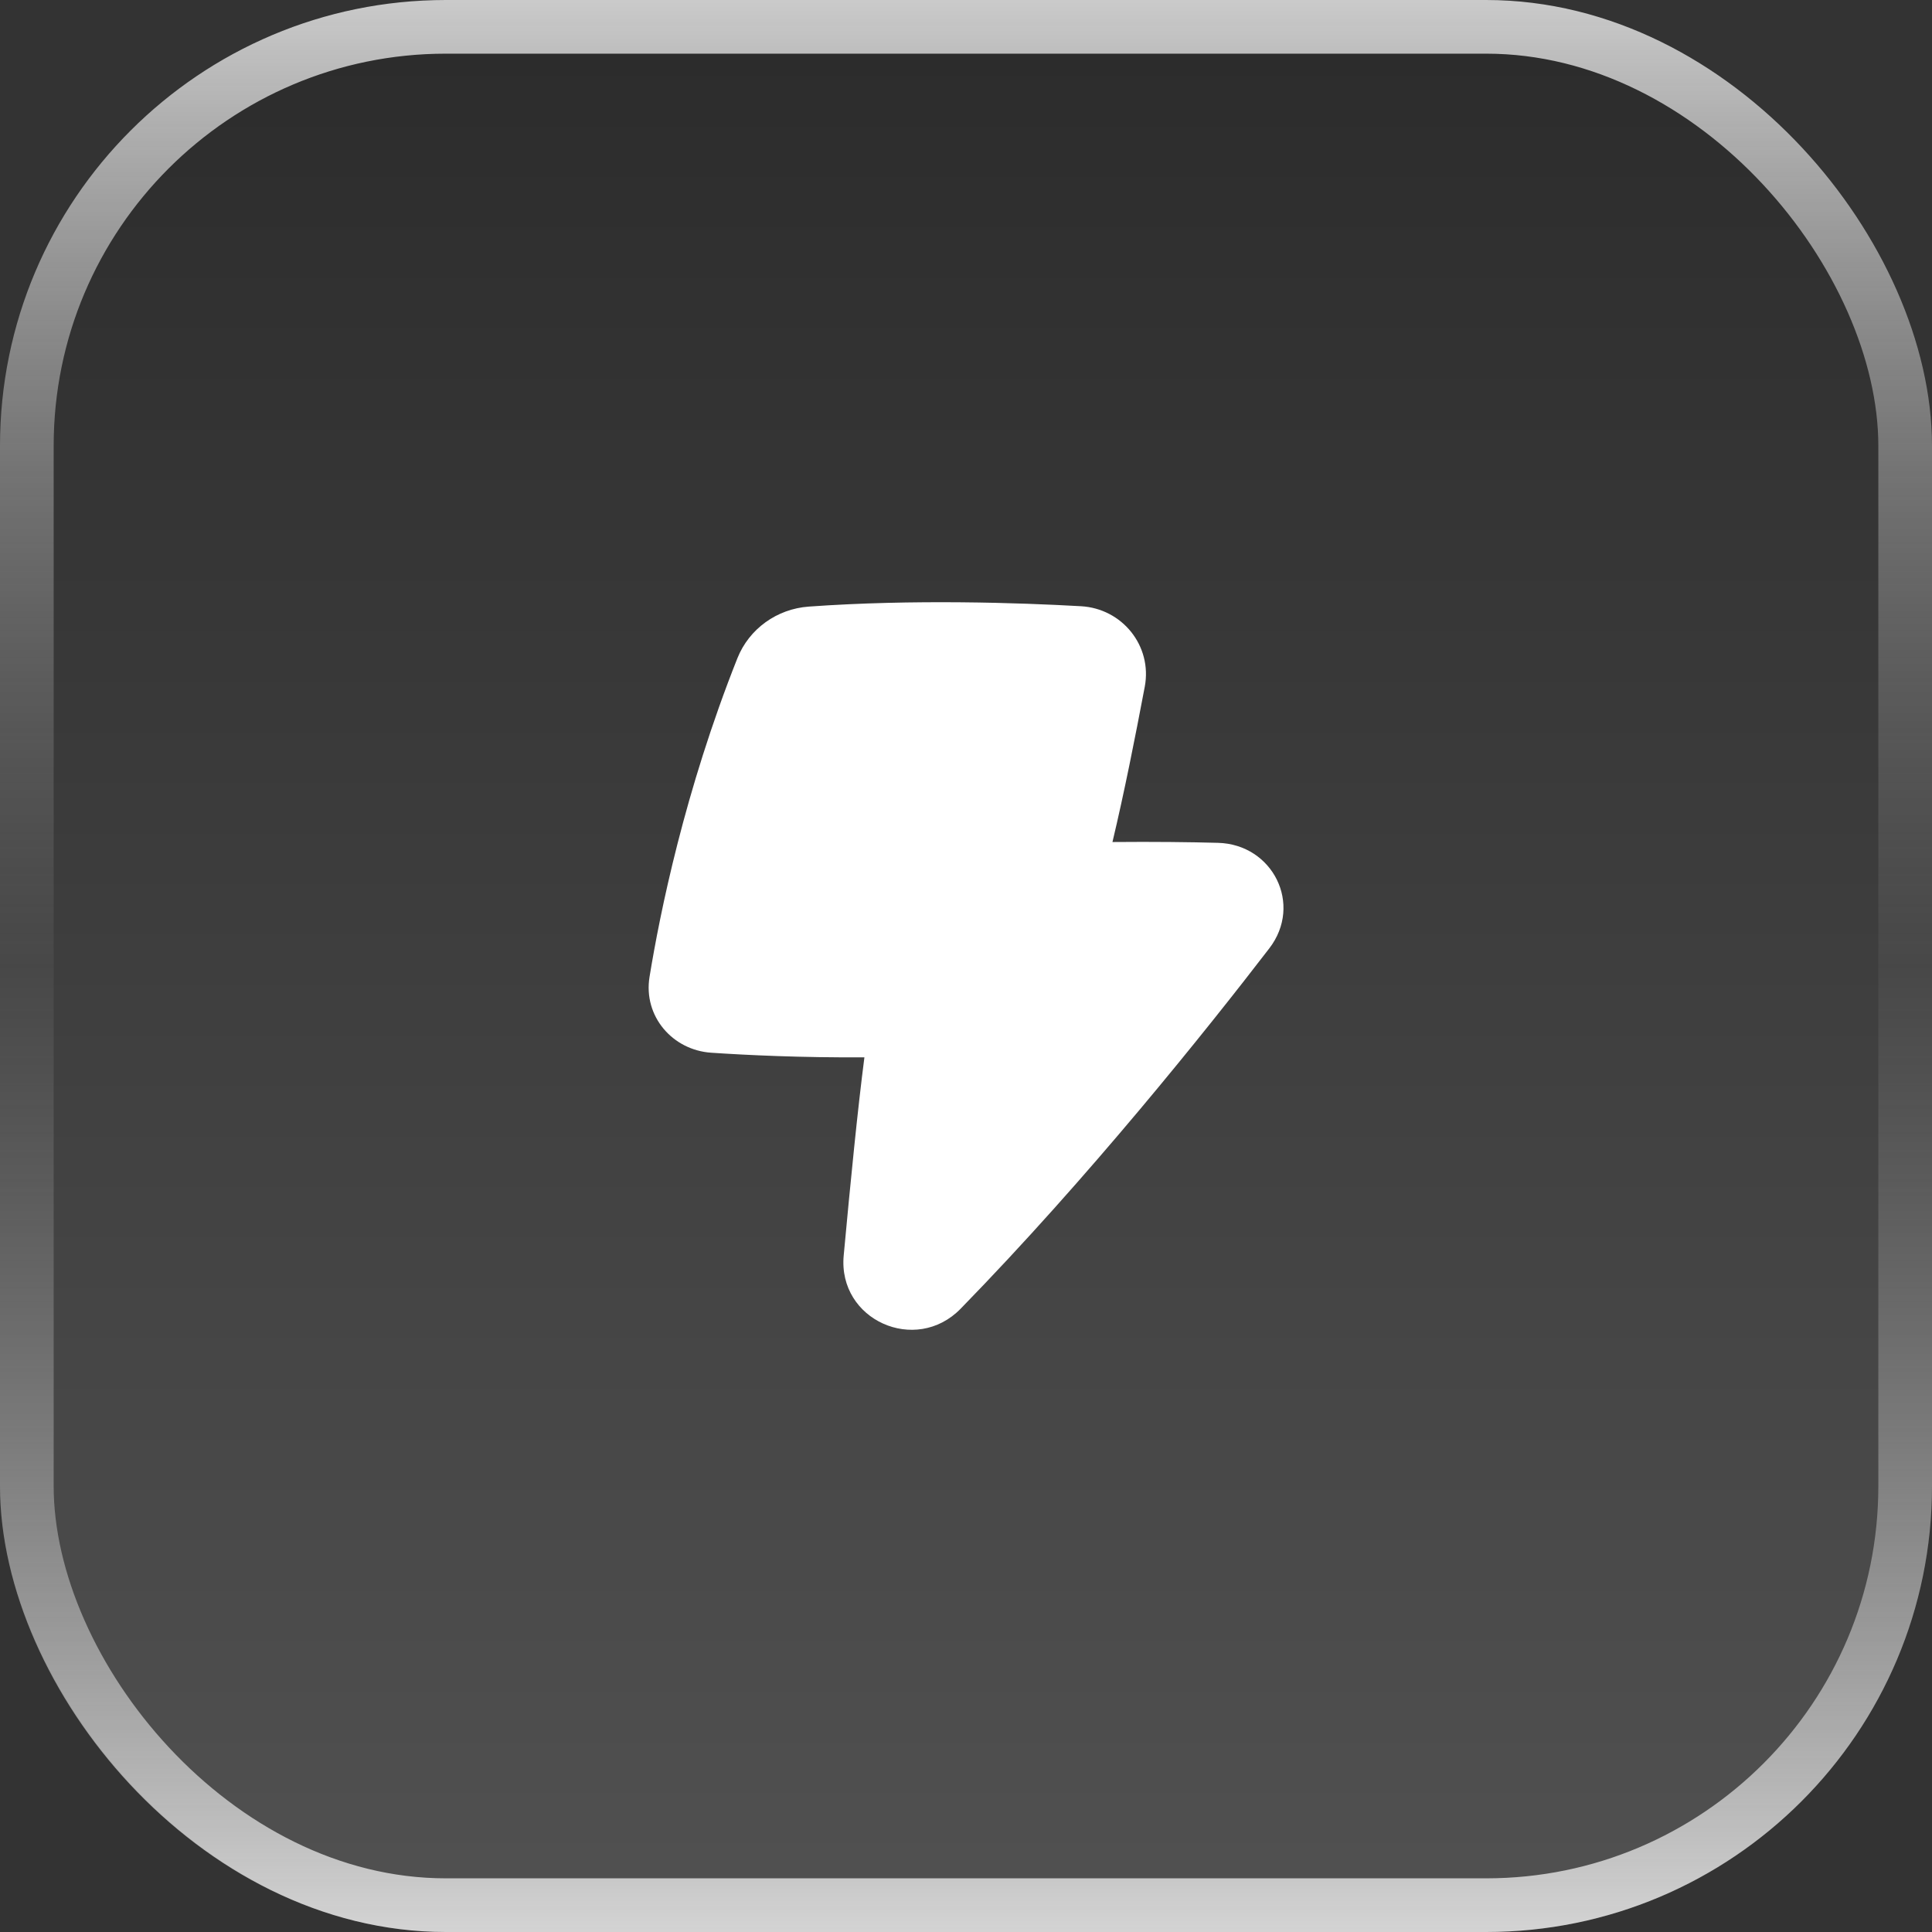 <svg width="36" height="36" viewBox="0 0 36 36" fill="none" xmlns="http://www.w3.org/2000/svg">
<rect x="0" y="0" width="36" height="36" fill="#333333" stroke="none"/>
<rect width="36" height="36" rx="8.308" fill="url(#paint0_linear_34_559)" fill-opacity="0.15"/>
<rect x="0.5" y="0.5" width="35" height="35" rx="7.808" stroke="url(#paint1_linear_34_559)" stroke-opacity="0.75"/>
<g clip-path="url(#clip0_34_559)">
<path fill-rule="evenodd" clip-rule="evenodd" d="M20.141 11.296C19.005 11.232 17.02 11.163 15.071 11.303C14.479 11.345 13.959 11.716 13.74 12.266C12.758 14.737 12.296 17.018 12.103 18.204C11.984 18.938 12.533 19.568 13.253 19.616C13.923 19.661 14.929 19.709 16.107 19.702C15.981 20.676 15.851 21.988 15.721 23.396C15.611 24.597 17.063 25.244 17.899 24.387C20.283 21.944 22.475 19.202 23.651 17.672C24.282 16.852 23.715 15.732 22.695 15.705C22.168 15.691 21.511 15.683 20.729 15.69C20.949 14.767 21.148 13.763 21.331 12.796C21.474 12.037 20.913 11.339 20.141 11.296Z" fill="white"/>
</g>
<defs>
<linearGradient id="paint0_linear_34_559" x1="18" y1="0" x2="18" y2="36" gradientUnits="userSpaceOnUse">
<stop/>
<stop offset="1" stop-color="white"/>
</linearGradient>
<linearGradient id="paint1_linear_34_559" x1="18" y1="0" x2="18" y2="36" gradientUnits="userSpaceOnUse">
<stop stop-color="white"/>
<stop offset="0.5" stop-color="#727272" stop-opacity="0.25"/>
<stop offset="1" stop-color="white"/>
</linearGradient>
<clipPath id="clip0_34_559">
<rect width="13.846" height="13.846" fill="white" transform="translate(11.077 11.077)"/>
</clipPath>
</defs>
</svg>
